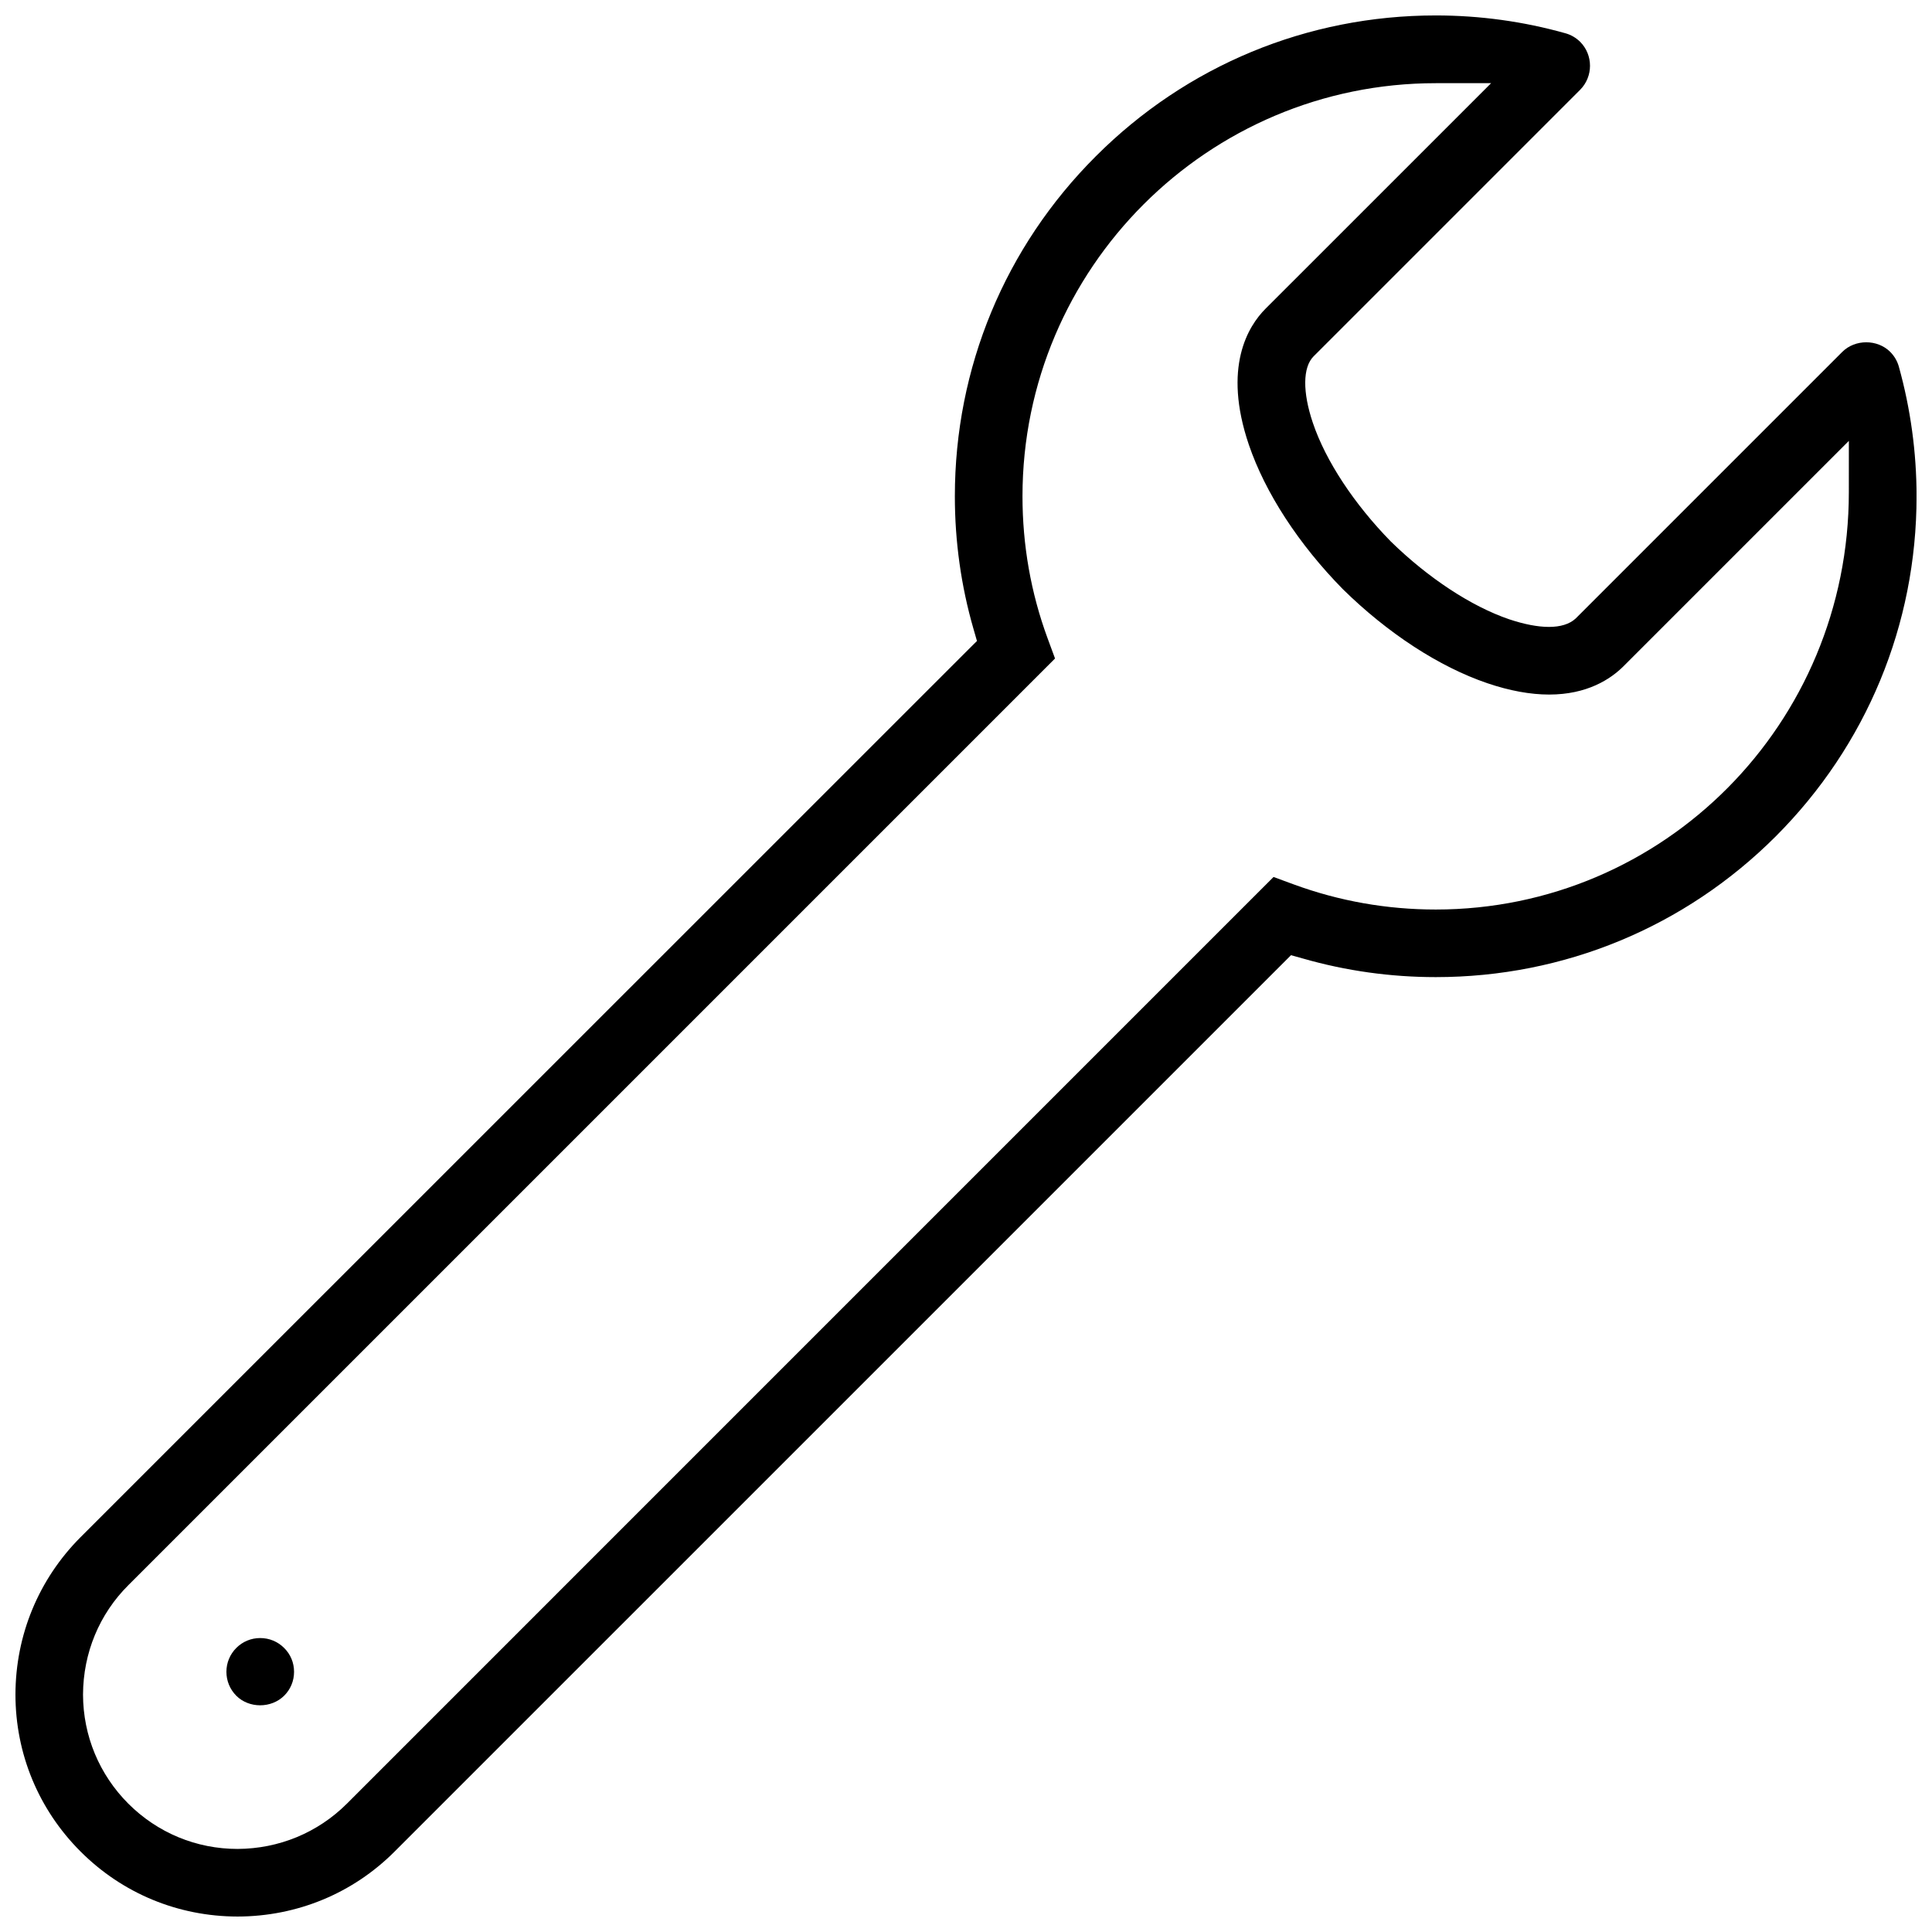 <?xml version="1.0" encoding="UTF-8"?>
<!-- Uploaded to: ICON Repo, www.svgrepo.com, Generator: ICON Repo Mixer Tools -->
<svg width="800px" height="800px" version="1.1" viewBox="144 144 512 512" xmlns="http://www.w3.org/2000/svg">
 <defs>
  <clipPath id="a">
   <path d="m148.09 148.09h503.81v503.81h-503.81z"/>
  </clipPath>
 </defs>
 <g clip-path="url(#a)">
  <path d="m647.2 241.11c-0.414-1.445-1.184-2.766-2.289-3.875-3.398-3.367-9.27-3.367-12.668 0l-70.664 70.664c-3.289 3.043-9.719 2.859-17.637 0.215-10.055-3.43-21.465-10.945-31.348-20.602-9.777-9.992-17.281-21.402-20.664-31.426-2.766-8.164-2.707-14.762 0.184-17.652l70.648-70.648c3.473-3.504 3.473-9.211 0-12.699-1.078-1.062-2.414-1.859-3.875-2.262-11.133-3.137-22.695-4.734-34.395-4.734-34.039 0-66.051 13.27-90.098 37.332-24.078 24.047-37.348 56.039-37.348 90.098 0 11.992 1.66 23.801 4.938 35.148l0.922 3.199-2.352 2.336-235.22 235.18c-11.074 11.113-17.207 25.906-17.238 41.664 0 15.715 6.133 30.504 17.234 41.605 11.117 11.133 25.891 17.234 41.637 17.25 15.773-0.031 30.566-6.148 41.637-17.25l237.53-237.52 3.184 0.891c11.41 3.273 23.23 4.922 35.18 4.922 34.023 0 66.035-13.254 90.098-37.301 24.047-24.078 37.316-56.09 37.316-90.129-0.008-11.652-1.59-23.215-4.711-34.406zm-13.238 33.332c0 61.453-49.094 110.59-109.47 110.59-12.93 0-25.586-2.231-37.637-6.656l-5.352-1.969-245.56 245.57c-7.734 7.719-18.035 11.961-28.98 12.008-10.93 0-21.188-4.258-28.938-11.977-7.734-7.75-11.992-18.004-12.023-28.938 0.047-11.008 4.305-21.309 12.023-28.996l245.57-245.57-1.984-5.383c-4.414-11.992-6.641-24.66-6.641-37.609 0-60.363 49.125-109.47 109.52-109.47h14.668l-59.73 59.719c-4.676 4.66-11.438 15.559-4.473 36.086 4.336 12.746 13.191 26.367 24.953 38.328 11.902 11.684 25.508 20.543 38.238 24.875 5.875 2 11.395 3.012 16.391 3.012 10.086 0 16.281-4.09 19.711-7.504l59.719-59.719z"/>
 </g>
 <path d="m212.95 578.1c-2.383 0-4.629 0.922-6.32 2.613s-2.629 3.938-2.629 6.336c0 2.398 0.938 4.644 2.613 6.336 3.398 3.398 9.285 3.367 12.684 0 1.707-1.691 2.629-3.938 2.629-6.336 0-2.398-0.922-4.644-2.629-6.32-1.688-1.703-3.949-2.629-6.348-2.629z"/>
</svg>